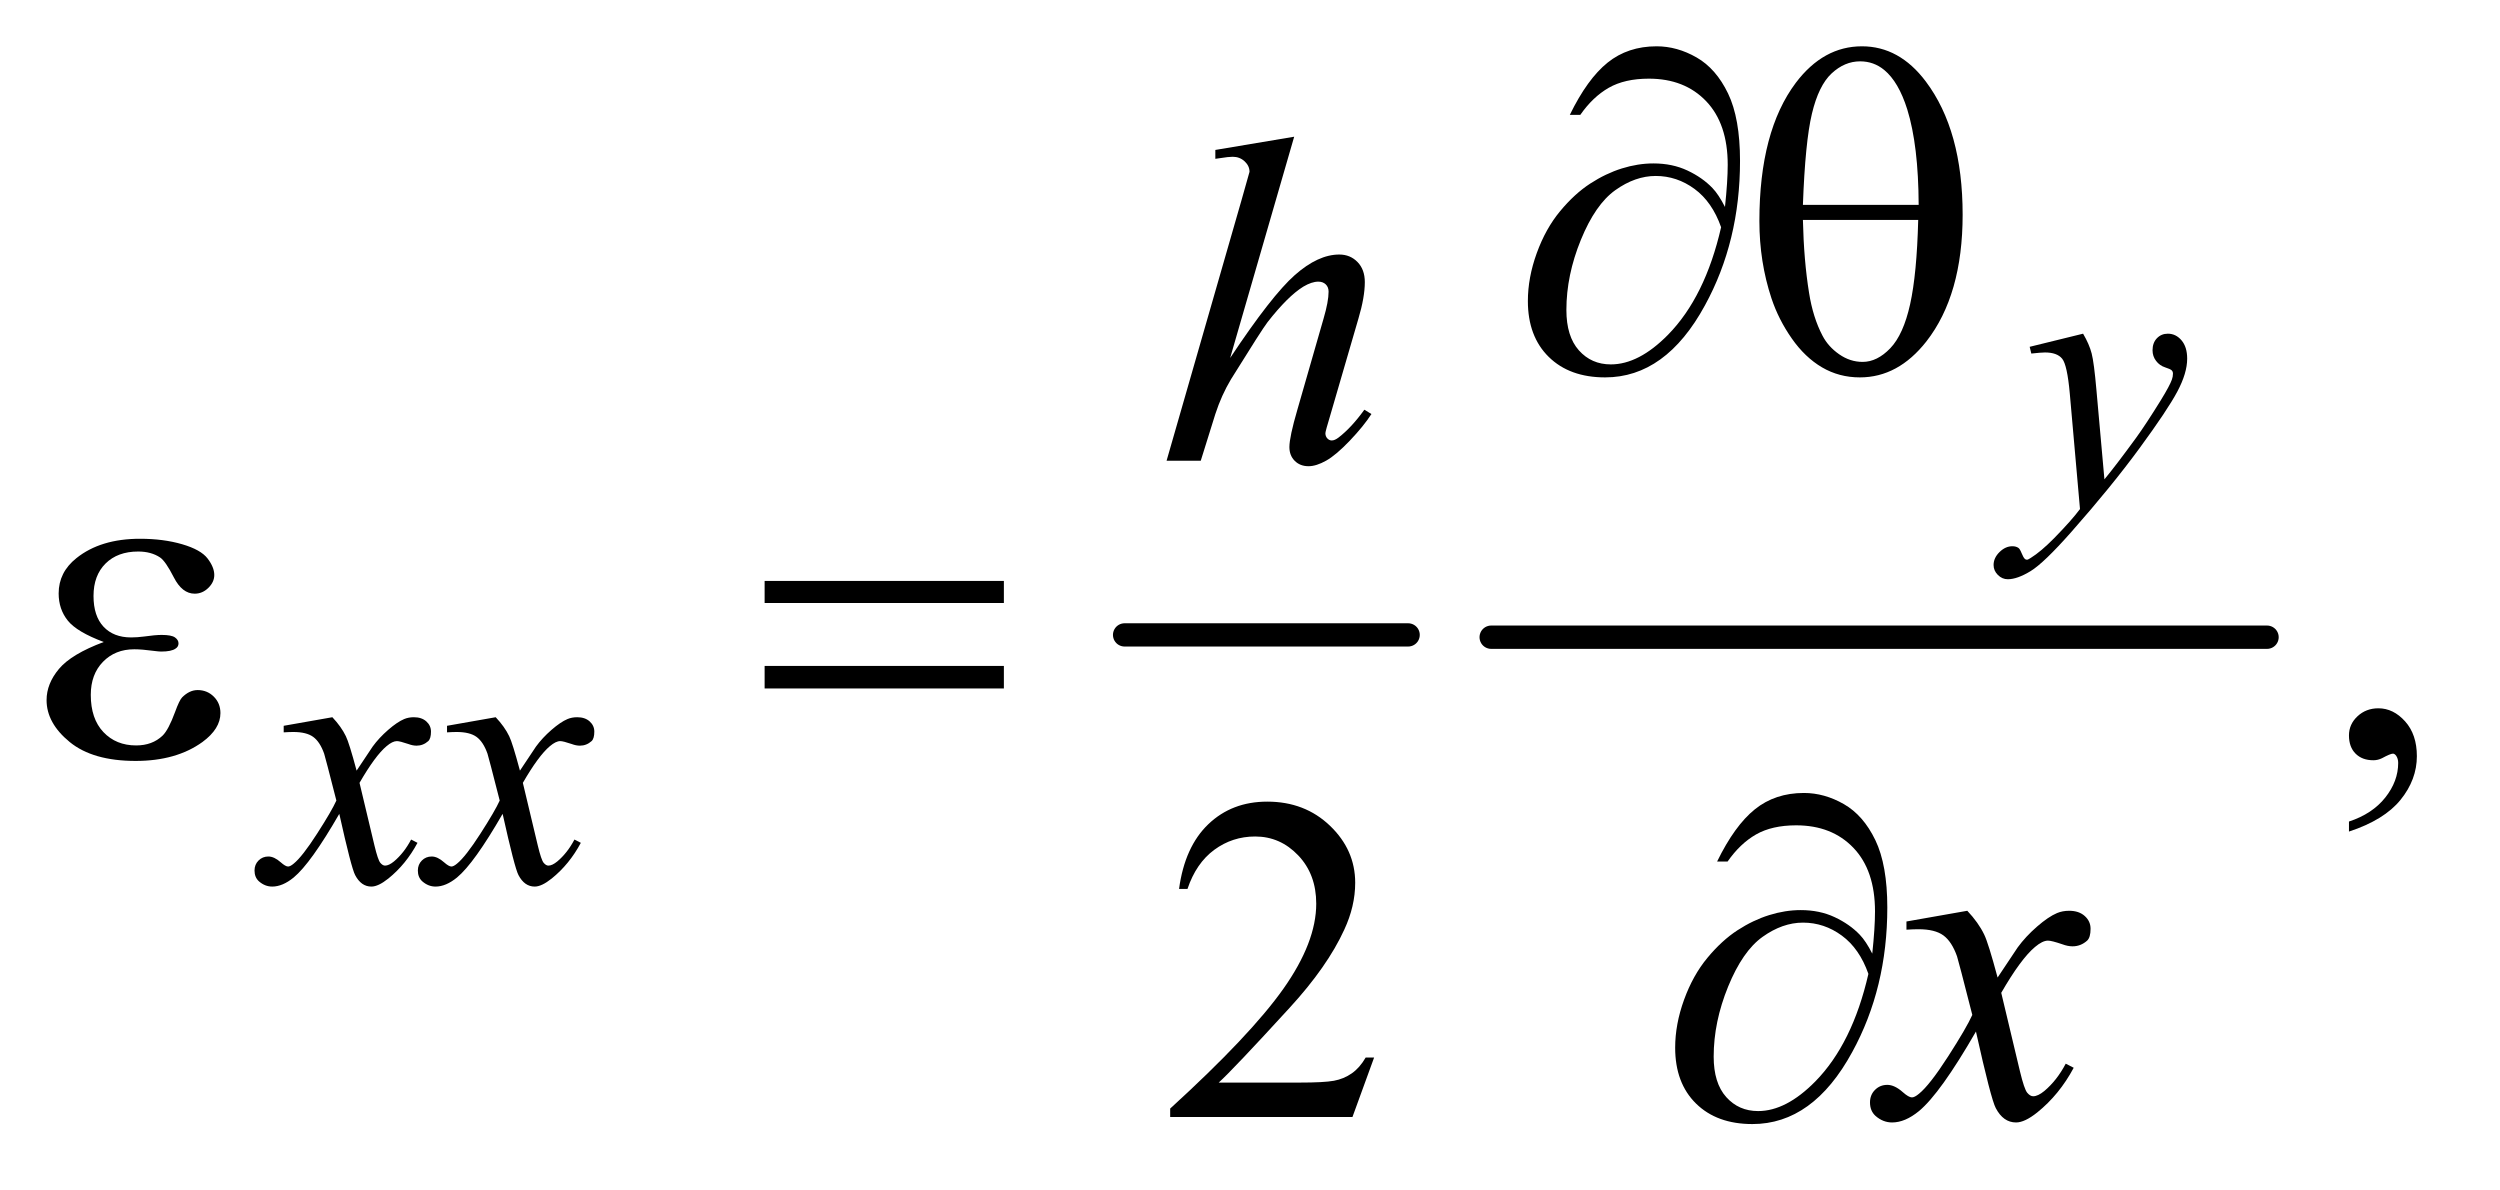 <?xml version="1.0" encoding="UTF-8"?>
<!DOCTYPE svg PUBLIC '-//W3C//DTD SVG 1.0//EN'
          'http://www.w3.org/TR/2001/REC-SVG-20010904/DTD/svg10.dtd'>
<svg stroke-dasharray="none" shape-rendering="auto" xmlns="http://www.w3.org/2000/svg" font-family="'Dialog'" text-rendering="auto" width="84" fill-opacity="1" color-interpolation="auto" color-rendering="auto" preserveAspectRatio="xMidYMid meet" font-size="12px" viewBox="0 0 84 40" fill="black" xmlns:xlink="http://www.w3.org/1999/xlink" stroke="black" image-rendering="auto" stroke-miterlimit="10" stroke-linecap="square" stroke-linejoin="miter" font-style="normal" stroke-width="1" height="40" stroke-dashoffset="0" font-weight="normal" stroke-opacity="1"
><!--Generated by the Batik Graphics2D SVG Generator--><defs id="genericDefs"
  /><g
  ><defs id="defs1"
    ><clipPath clipPathUnits="userSpaceOnUse" id="clipPath1"
      ><path d="M1.041 2.832 L53.751 2.832 L53.751 27.89 L1.041 27.89 L1.041 2.832 Z"
      /></clipPath
      ><clipPath clipPathUnits="userSpaceOnUse" id="clipPath2"
      ><path d="M33.355 90.761 L33.355 893.895 L1722.801 893.895 L1722.801 90.761 Z"
      /></clipPath
    ></defs
    ><g stroke-width="16" transform="scale(1.576,1.576) translate(-1.041,-2.832) matrix(0.031,0,0,0.031,0,0)" stroke-linejoin="round" stroke-linecap="round"
    ><line y2="528" fill="none" x1="807" clip-path="url(#clipPath2)" x2="1002" y1="528"
    /></g
    ><g stroke-width="16" transform="matrix(0.049,0,0,0.049,-1.64,-4.462)" stroke-linejoin="round" stroke-linecap="round"
    ><line y2="528" fill="none" x1="1056" clip-path="url(#clipPath2)" x2="1588" y1="528"
    /></g
    ><g transform="matrix(0.049,0,0,0.049,-1.64,-4.462)"
    ><path d="M1644.188 661.281 L1644.188 654.406 Q1660.281 649.094 1669.109 637.922 Q1677.938 626.75 1677.938 614.25 Q1677.938 611.281 1676.531 609.25 Q1675.438 607.844 1674.344 607.844 Q1672.625 607.844 1666.844 610.969 Q1664.031 612.375 1660.906 612.375 Q1653.25 612.375 1648.719 607.844 Q1644.188 603.312 1644.188 595.344 Q1644.188 587.688 1650.047 582.219 Q1655.906 576.75 1664.344 576.75 Q1674.656 576.75 1682.703 585.734 Q1690.75 594.719 1690.75 609.562 Q1690.75 625.656 1679.578 639.484 Q1668.406 653.312 1644.188 661.281 Z" stroke="none" clip-path="url(#clipPath2)"
    /></g
    ><g transform="matrix(0.049,0,0,0.049,-1.64,-4.462)"
    ><path d="M975.719 816.219 L960.875 857 L835.875 857 L835.875 851.219 Q891.031 800.906 913.531 769.031 Q936.031 737.156 936.031 710.75 Q936.031 690.594 923.688 677.625 Q911.344 664.656 894.156 664.656 Q878.531 664.656 866.109 673.797 Q853.688 682.938 847.75 700.594 L841.969 700.594 Q845.875 671.688 862.047 656.219 Q878.219 640.75 902.438 640.75 Q928.219 640.75 945.484 657.312 Q962.75 673.875 962.75 696.375 Q962.75 712.469 955.25 728.562 Q943.688 753.875 917.75 782.156 Q878.844 824.656 869.156 833.406 L924.469 833.406 Q941.344 833.406 948.141 832.156 Q954.938 830.906 960.406 827.078 Q965.875 823.25 969.938 816.219 L975.719 816.219 Z" stroke="none" clip-path="url(#clipPath2)"
    /></g
    ><g transform="matrix(0.049,0,0,0.049,-1.64,-4.462)"
    ><path d="M1461.875 319.875 Q1466.125 327.125 1467.75 333.438 Q1469.375 339.75 1471 358.25 L1476.5 419.75 Q1484 410.75 1498.25 391.25 Q1505.125 381.75 1515.25 365.375 Q1521.375 355.375 1522.75 351.375 Q1523.5 349.375 1523.5 347.25 Q1523.5 345.875 1522.625 345 Q1521.75 344.125 1518.062 342.938 Q1514.375 341.75 1511.938 338.562 Q1509.5 335.375 1509.5 331.25 Q1509.5 326.125 1512.5 323 Q1515.5 319.875 1520 319.875 Q1525.5 319.875 1529.375 324.438 Q1533.25 329 1533.25 337 Q1533.25 346.875 1526.5 359.562 Q1519.75 372.25 1500.5 398.5 Q1481.25 424.75 1453.875 455.75 Q1435 477.125 1425.875 482.688 Q1416.75 488.25 1410.25 488.25 Q1406.375 488.25 1403.438 485.312 Q1400.5 482.375 1400.5 478.5 Q1400.5 473.625 1404.562 469.625 Q1408.625 465.625 1413.375 465.625 Q1415.875 465.625 1417.5 466.75 Q1418.5 467.375 1419.688 470.312 Q1420.875 473.25 1421.875 474.25 Q1422.5 474.875 1423.375 474.875 Q1424.125 474.875 1426 473.625 Q1432.875 469.375 1442 460.125 Q1454 447.875 1459.75 440.125 L1452.75 360.875 Q1451 341.25 1447.5 337 Q1444 332.75 1435.75 332.75 Q1433.125 332.75 1426.375 333.5 L1425.25 328.875 L1461.875 319.875 Z" stroke="none" clip-path="url(#clipPath2)"
    /></g
    ><g transform="matrix(0.049,0,0,0.049,-1.64,-4.462)"
    ><path d="M261.375 582.875 Q267.5 589.375 270.625 595.875 Q272.875 600.375 278 619.5 L289 603 Q293.375 597 299.625 591.562 Q305.875 586.125 310.625 584.125 Q313.625 582.875 317.25 582.875 Q322.625 582.875 325.812 585.75 Q329 588.625 329 592.75 Q329 597.5 327.125 599.25 Q323.625 602.375 319.125 602.375 Q316.5 602.375 313.5 601.25 Q307.625 599.25 305.625 599.25 Q302.625 599.25 298.5 602.75 Q290.75 609.25 280 627.875 L290.25 670.875 Q292.625 680.75 294.25 682.688 Q295.875 684.625 297.5 684.625 Q300.125 684.625 303.625 681.75 Q310.5 676 315.375 666.75 L319.75 669 Q311.875 683.75 299.75 693.5 Q292.875 699 288.125 699 Q281.125 699 277 691.125 Q274.375 686.25 266.125 649.125 Q246.625 683 234.875 692.75 Q227.25 699 220.125 699 Q215.125 699 211 695.375 Q208 692.625 208 688 Q208 683.875 210.75 681.125 Q213.5 678.375 217.5 678.375 Q221.5 678.375 226 682.375 Q229.25 685.25 231 685.25 Q232.5 685.25 234.875 683.25 Q240.75 678.5 250.875 662.75 Q261 647 264.125 640 Q256.375 609.625 255.75 607.875 Q252.875 599.75 248.25 596.375 Q243.625 593 234.625 593 Q231.75 593 228 593.25 L228 588.75 L261.375 582.875 ZM373.375 582.875 Q379.5 589.375 382.625 595.875 Q384.875 600.375 390 619.5 L401 603 Q405.375 597 411.625 591.562 Q417.875 586.125 422.625 584.125 Q425.625 582.875 429.25 582.875 Q434.625 582.875 437.812 585.75 Q441 588.625 441 592.75 Q441 597.5 439.125 599.25 Q435.625 602.375 431.125 602.375 Q428.5 602.375 425.5 601.25 Q419.625 599.25 417.625 599.25 Q414.625 599.25 410.5 602.75 Q402.75 609.25 392 627.875 L402.25 670.875 Q404.625 680.75 406.25 682.688 Q407.875 684.625 409.5 684.625 Q412.125 684.625 415.625 681.75 Q422.5 676 427.375 666.75 L431.75 669 Q423.875 683.75 411.75 693.5 Q404.875 699 400.125 699 Q393.125 699 389 691.125 Q386.375 686.25 378.125 649.125 Q358.625 683 346.875 692.75 Q339.25 699 332.125 699 Q327.125 699 323 695.375 Q320 692.625 320 688 Q320 683.875 322.75 681.125 Q325.5 678.375 329.5 678.375 Q333.5 678.375 338 682.375 Q341.25 685.25 343 685.25 Q344.5 685.25 346.875 683.25 Q352.75 678.5 362.875 662.75 Q373 647 376.125 640 Q368.375 609.625 367.75 607.875 Q364.875 599.75 360.25 596.375 Q355.625 593 346.625 593 Q343.75 593 340 593.25 L340 588.75 L373.375 582.875 Z" stroke="none" clip-path="url(#clipPath2)"
    /></g
    ><g transform="matrix(0.049,0,0,0.049,-1.64,-4.462)"
    ><path d="M920.906 184.812 L877 336.531 Q905.438 293.719 921.375 279.656 Q937.312 265.594 951.844 265.594 Q959.344 265.594 964.344 270.75 Q969.344 275.906 969.344 284.5 Q969.344 294.812 964.969 309.5 L945.906 374.969 Q942.312 386.844 942.312 388.094 Q942.312 390.281 943.641 391.688 Q944.969 393.094 946.688 393.094 Q948.719 393.094 951.375 391.062 Q960.281 384.188 969.031 372 L973.875 374.969 Q968.562 383.25 959.109 393.172 Q949.656 403.094 942.859 406.922 Q936.062 410.75 930.75 410.75 Q924.969 410.75 921.297 407.078 Q917.625 403.406 917.625 397.625 Q917.625 390.75 923.094 372 L941.062 309.5 Q944.5 297.781 944.5 291.062 Q944.5 287.938 942.547 286.062 Q940.594 284.188 937.469 284.188 Q932.938 284.188 927.156 287.625 Q916.531 294.188 902.625 312 Q898.875 316.844 877.625 351.062 Q871.062 362 866.844 374.969 L856.844 407 L833.406 407 L884.812 228.25 L890.281 208.875 Q890.281 204.812 886.922 201.688 Q883.562 198.562 878.719 198.562 Q875.906 198.562 870.125 199.5 L866.844 199.969 L866.844 193.875 L920.906 184.812 Z" stroke="none" clip-path="url(#clipPath2)"
    /></g
    ><g transform="matrix(0.049,0,0,0.049,-1.64,-4.462)"
    ><path d="M1382.469 715.594 Q1390.125 723.719 1394.031 731.844 Q1396.844 737.469 1403.25 761.375 L1417 740.75 Q1422.469 733.25 1430.281 726.453 Q1438.094 719.656 1444.031 717.156 Q1447.781 715.594 1452.312 715.594 Q1459.031 715.594 1463.016 719.188 Q1467 722.781 1467 727.938 Q1467 733.875 1464.656 736.062 Q1460.281 739.969 1454.656 739.969 Q1451.375 739.969 1447.625 738.562 Q1440.281 736.062 1437.781 736.062 Q1434.031 736.062 1428.875 740.438 Q1419.188 748.562 1405.75 771.844 L1418.562 825.594 Q1421.531 837.938 1423.562 840.359 Q1425.594 842.781 1427.625 842.781 Q1430.906 842.781 1435.281 839.188 Q1443.875 832 1449.969 820.438 L1455.438 823.25 Q1445.594 841.688 1430.438 853.875 Q1421.844 860.75 1415.906 860.75 Q1407.156 860.75 1402 850.906 Q1398.719 844.812 1388.406 798.406 Q1364.031 840.75 1349.344 852.938 Q1339.812 860.75 1330.906 860.75 Q1324.656 860.75 1319.5 856.219 Q1315.75 852.781 1315.75 847 Q1315.75 841.844 1319.188 838.406 Q1322.625 834.969 1327.625 834.969 Q1332.625 834.969 1338.25 839.969 Q1342.312 843.562 1344.5 843.562 Q1346.375 843.562 1349.344 841.062 Q1356.688 835.125 1369.344 815.438 Q1382 795.75 1385.906 787 Q1376.219 749.031 1375.438 746.844 Q1371.844 736.688 1366.062 732.469 Q1360.281 728.25 1349.031 728.25 Q1345.438 728.25 1340.75 728.562 L1340.75 722.938 L1382.469 715.594 Z" stroke="none" clip-path="url(#clipPath2)"
    /></g
    ><g transform="matrix(0.049,0,0,0.049,-1.64,-4.462)"
    ><path d="M1216.312 232.969 Q1218.188 215.312 1218.188 204.062 Q1218.188 175.938 1203.422 160.469 Q1188.656 145 1164.125 145 Q1147.562 145 1136.625 151.25 Q1125.688 157.5 1117.094 169.844 L1109.906 169.844 Q1121.938 145.156 1135.844 133.984 Q1149.75 122.812 1169.438 122.812 Q1183.5 122.812 1196.859 130.469 Q1210.219 138.125 1218.422 155.156 Q1226.625 172.188 1226.625 201.406 Q1226.625 256.562 1202.562 300.469 Q1175.688 349.844 1134.125 349.844 Q1109.75 349.844 1095.453 335.781 Q1081.156 321.719 1081.156 297.5 Q1081.156 281.406 1087.25 264.609 Q1093.344 247.812 1103.266 235.859 Q1113.188 223.906 1123.891 216.953 Q1134.594 210 1145.609 206.562 Q1156.625 203.125 1167.25 203.125 Q1180.219 203.125 1190.531 207.969 Q1200.844 212.812 1207.719 220 Q1211.938 224.375 1216.312 232.969 ZM1213.656 246.875 Q1207.562 229.531 1195.453 220.625 Q1183.344 211.719 1168.812 211.719 Q1154.75 211.719 1141.078 221.484 Q1127.406 231.25 1117.484 255.547 Q1107.562 279.844 1107.562 303.594 Q1107.562 321.719 1116.156 331.328 Q1124.75 340.938 1138.031 340.938 Q1157.25 340.938 1177.25 320.625 Q1202.719 294.688 1213.656 246.875 ZM1239.906 242.656 Q1239.906 181.094 1264.906 147.812 Q1283.812 122.812 1310.219 122.812 Q1335.844 122.812 1353.969 146.875 Q1379.281 180.469 1379.281 238.281 Q1379.281 293.281 1354.438 325.156 Q1335.062 349.844 1308.812 349.844 Q1294.594 349.844 1282.875 342.969 Q1271.156 336.094 1262.094 323.125 Q1253.031 310.156 1248.188 295.625 Q1239.906 270.625 1239.906 242.656 ZM1349.125 231.562 Q1348.969 190.781 1341.312 166.094 Q1335.375 147.188 1325.531 139.062 Q1318.344 133.125 1308.969 133.125 Q1298.344 133.125 1289.438 141.406 Q1280.531 149.688 1275.922 169.062 Q1271.312 188.438 1269.75 231.562 L1349.125 231.562 ZM1269.75 241.875 Q1270.375 269.688 1273.969 291.875 Q1276.625 308.75 1283.188 321.25 Q1287.094 328.75 1294.594 333.984 Q1302.094 339.219 1310.688 339.219 Q1320.688 339.219 1329.672 329.844 Q1338.656 320.469 1343.266 299.688 Q1347.875 278.906 1348.812 241.875 L1269.75 241.875 Z" stroke="none" clip-path="url(#clipPath2)"
    /></g
    ><g transform="matrix(0.049,0,0,0.049,-1.64,-4.462)"
    ><path d="M104.625 531.281 Q86.188 524.406 79.938 516.594 Q73.688 508.781 73.688 498 Q73.688 483.469 85.875 473.781 Q102.438 460.5 129.469 460.5 Q145.562 460.5 158.375 464.25 Q171.188 468 175.797 474.016 Q180.406 480.031 180.406 485.344 Q180.406 490.188 176.344 494.172 Q172.281 498.156 166.969 498.156 Q158.375 498.156 152.672 486.984 Q146.969 475.812 143.219 473.312 Q137.125 469.25 128.219 469.25 Q114.156 469.25 105.875 477.453 Q97.594 485.656 97.594 499.719 Q97.594 513.469 104.469 520.812 Q111.344 528.156 123.375 528.156 Q127.438 528.156 132.281 527.531 Q139.938 526.438 144.312 526.438 Q151.031 526.438 153.453 528.156 Q155.875 529.875 155.875 532.219 Q155.875 534.562 153.844 535.812 Q151.031 537.844 144 537.844 Q142.438 537.844 138.844 537.375 Q130.719 536.281 125.562 536.281 Q112.438 536.281 104.078 544.875 Q95.719 553.469 95.719 567.531 Q95.719 583.938 104.391 593.078 Q113.062 602.219 126.812 602.219 Q137.906 602.219 144.938 595.5 Q149 591.594 153.531 579.25 Q156.5 571.125 158.375 569.25 Q163.375 564.25 169 564.25 Q175.562 564.25 180.094 568.781 Q184.625 573.312 184.625 580.031 Q184.625 590.812 172.281 599.875 Q154.312 612.844 126.5 612.844 Q97.125 612.844 81.266 599.875 Q65.406 586.906 65.406 571.125 Q65.406 559.875 73.922 549.719 Q82.438 539.562 104.625 531.281 ZM557.781 489.406 L721.844 489.406 L721.844 504.562 L557.781 504.562 L557.781 489.406 ZM557.781 547.688 L721.844 547.688 L721.844 563.156 L557.781 563.156 L557.781 547.688 Z" stroke="none" clip-path="url(#clipPath2)"
    /></g
    ><g transform="matrix(0.049,0,0,0.049,-1.64,-4.462)"
    ><path d="M1317.312 744.969 Q1319.188 727.312 1319.188 716.062 Q1319.188 687.938 1304.422 672.469 Q1289.656 657 1265.125 657 Q1248.562 657 1237.625 663.25 Q1226.688 669.5 1218.094 681.844 L1210.906 681.844 Q1222.938 657.156 1236.844 645.984 Q1250.75 634.812 1270.438 634.812 Q1284.5 634.812 1297.859 642.469 Q1311.219 650.125 1319.422 667.156 Q1327.625 684.188 1327.625 713.406 Q1327.625 768.562 1303.562 812.469 Q1276.688 861.844 1235.125 861.844 Q1210.75 861.844 1196.453 847.781 Q1182.156 833.719 1182.156 809.5 Q1182.156 793.406 1188.25 776.609 Q1194.344 759.812 1204.266 747.859 Q1214.188 735.906 1224.891 728.953 Q1235.594 722 1246.609 718.562 Q1257.625 715.125 1268.25 715.125 Q1281.219 715.125 1291.531 719.969 Q1301.844 724.812 1308.719 732 Q1312.938 736.375 1317.312 744.969 ZM1314.656 758.875 Q1308.562 741.531 1296.453 732.625 Q1284.344 723.719 1269.812 723.719 Q1255.75 723.719 1242.078 733.484 Q1228.406 743.25 1218.484 767.547 Q1208.562 791.844 1208.562 815.594 Q1208.562 833.719 1217.156 843.328 Q1225.75 852.938 1239.031 852.938 Q1258.25 852.938 1278.25 832.625 Q1303.719 806.688 1314.656 758.875 Z" stroke="none" clip-path="url(#clipPath2)"
    /></g
  ></g
></svg
>
